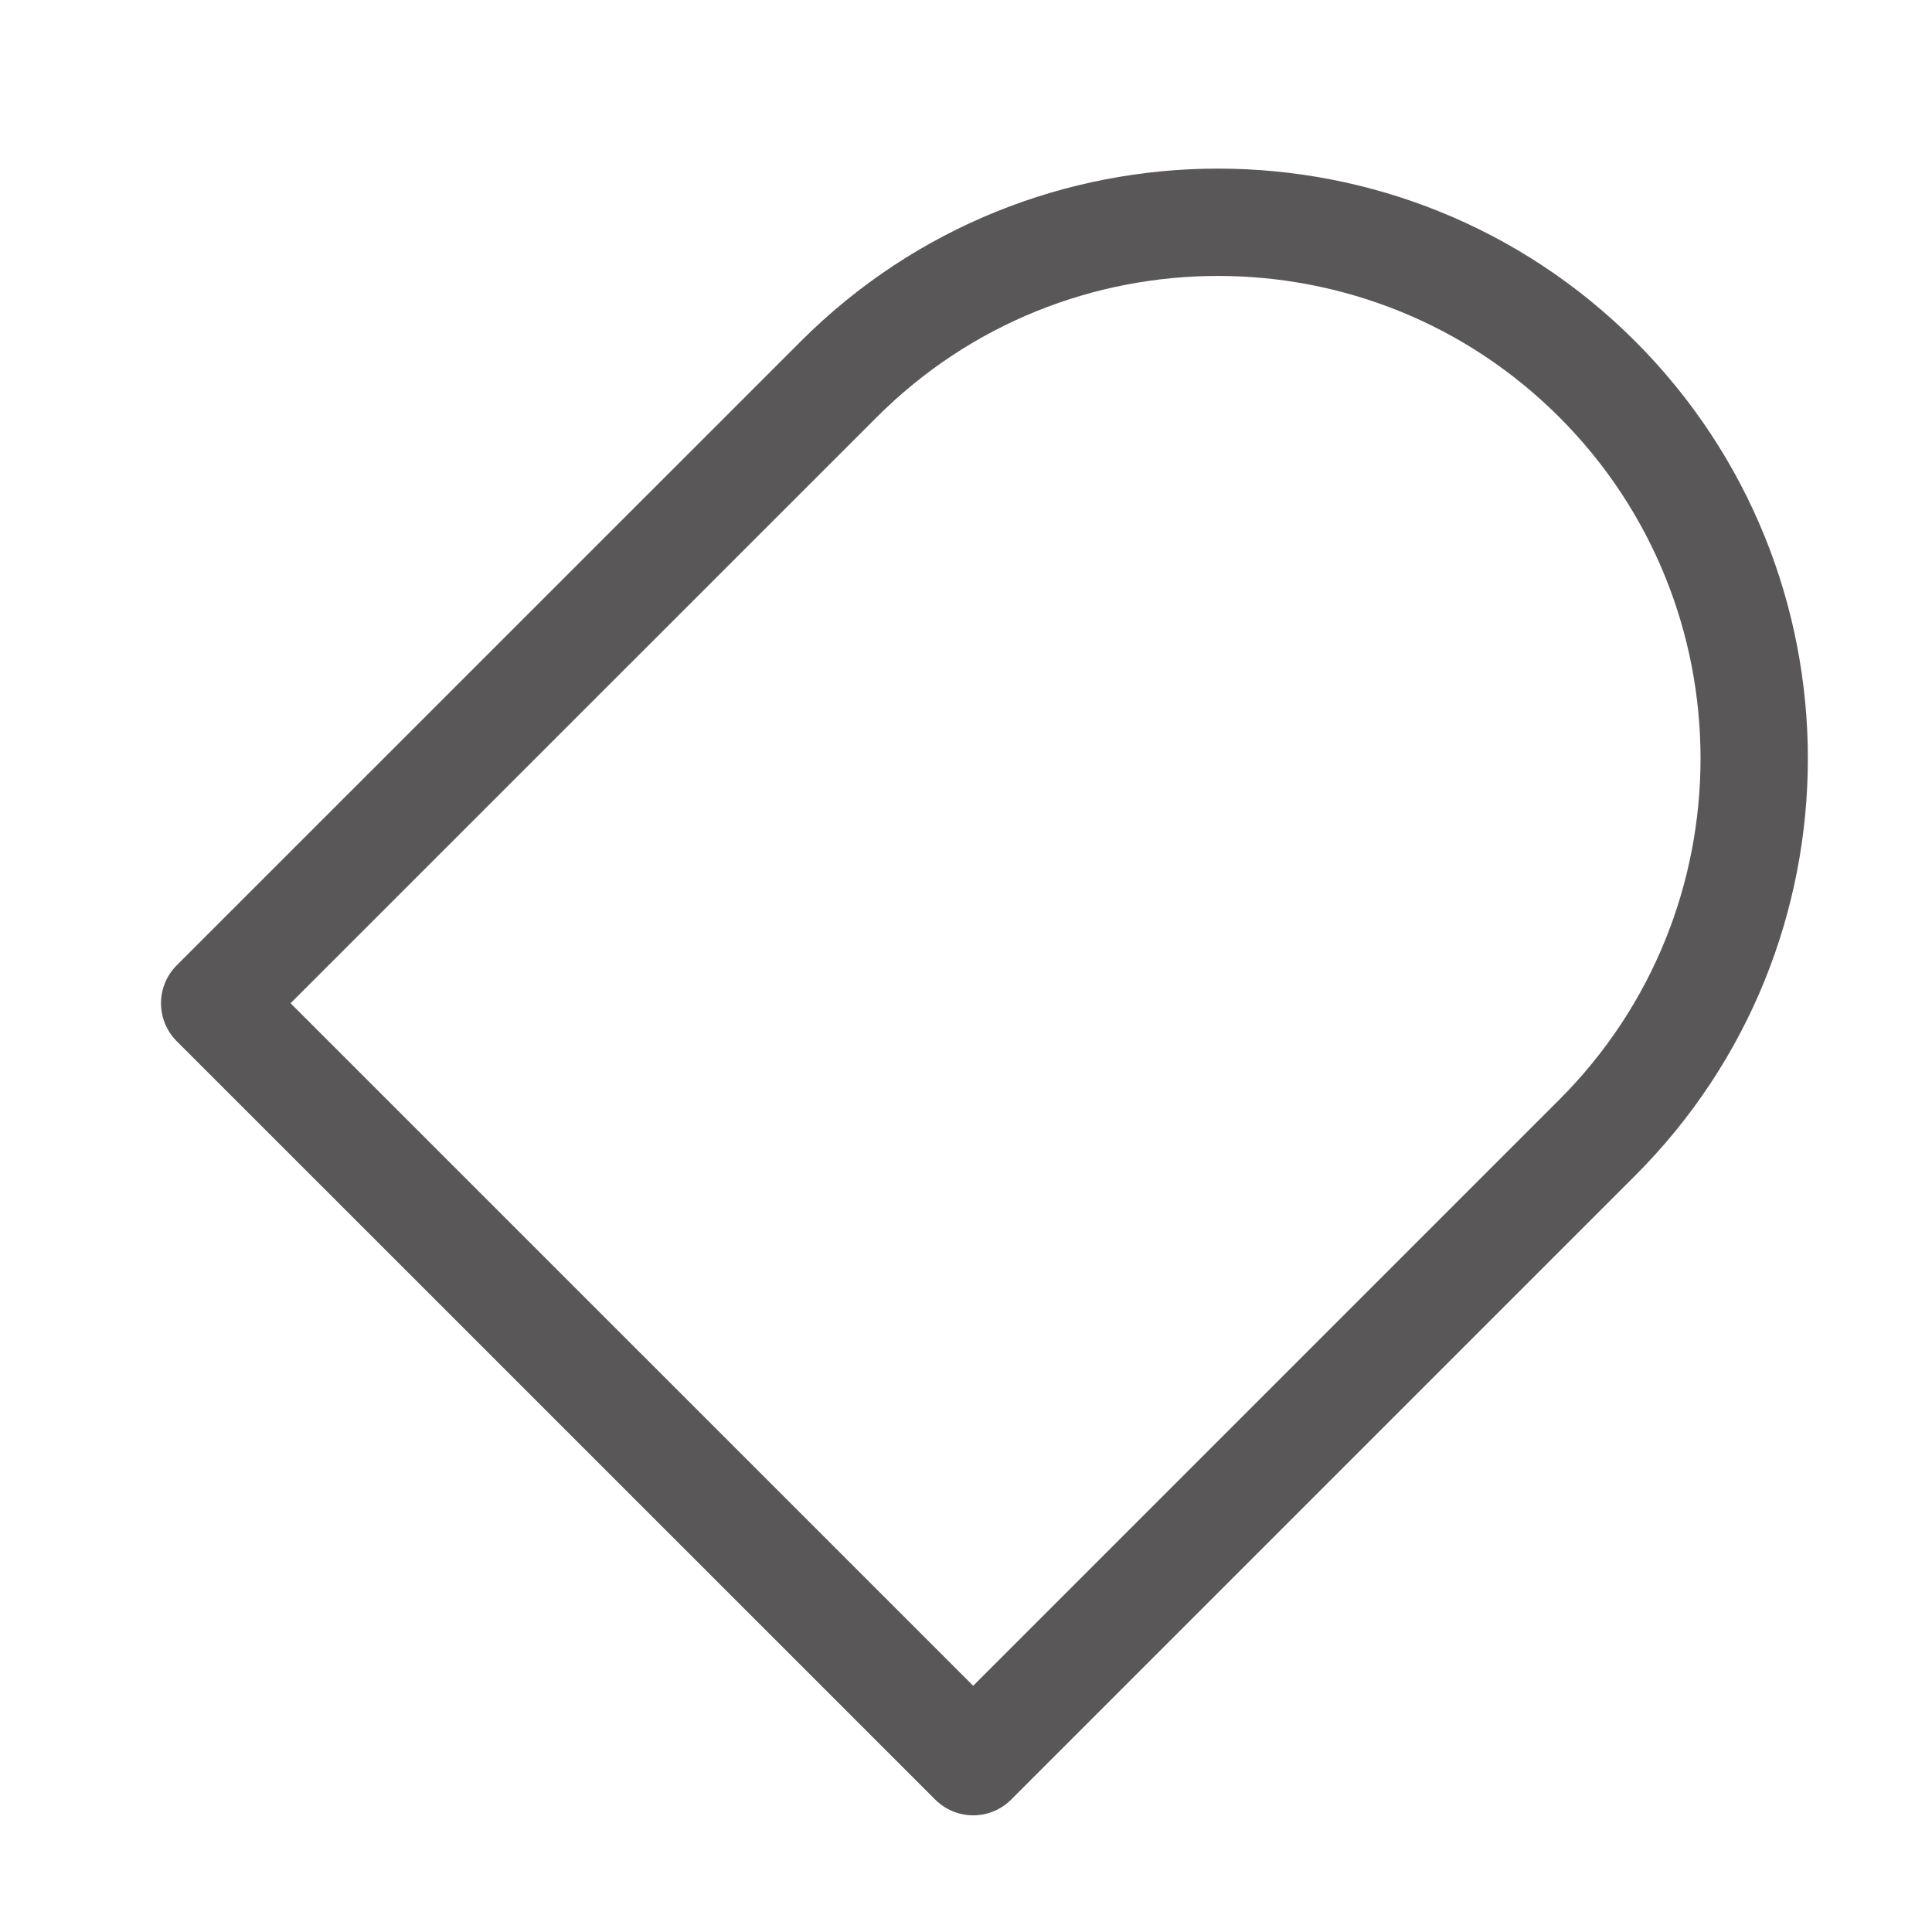 <svg width="18" height="18" viewBox="0 0 18 18" fill="none" xmlns="http://www.w3.org/2000/svg">
<g opacity="0.75" clip-path="url(#clip0_3605_58225)">
<path d="M14.881 3.533C16.831 5.484 16.831 8.649 14.881 10.599L9.067 16.413L2 9.347L7.815 3.533C9.765 1.583 12.932 1.584 14.881 3.533Z" stroke="#231F20" stroke-linecap="round" stroke-linejoin="round"/>
</g>
<defs>
<clipPath id="clip0_3605_58225">
<rect width="18" height="18" fill="white"/>
</clipPath>
</defs>
</svg>

